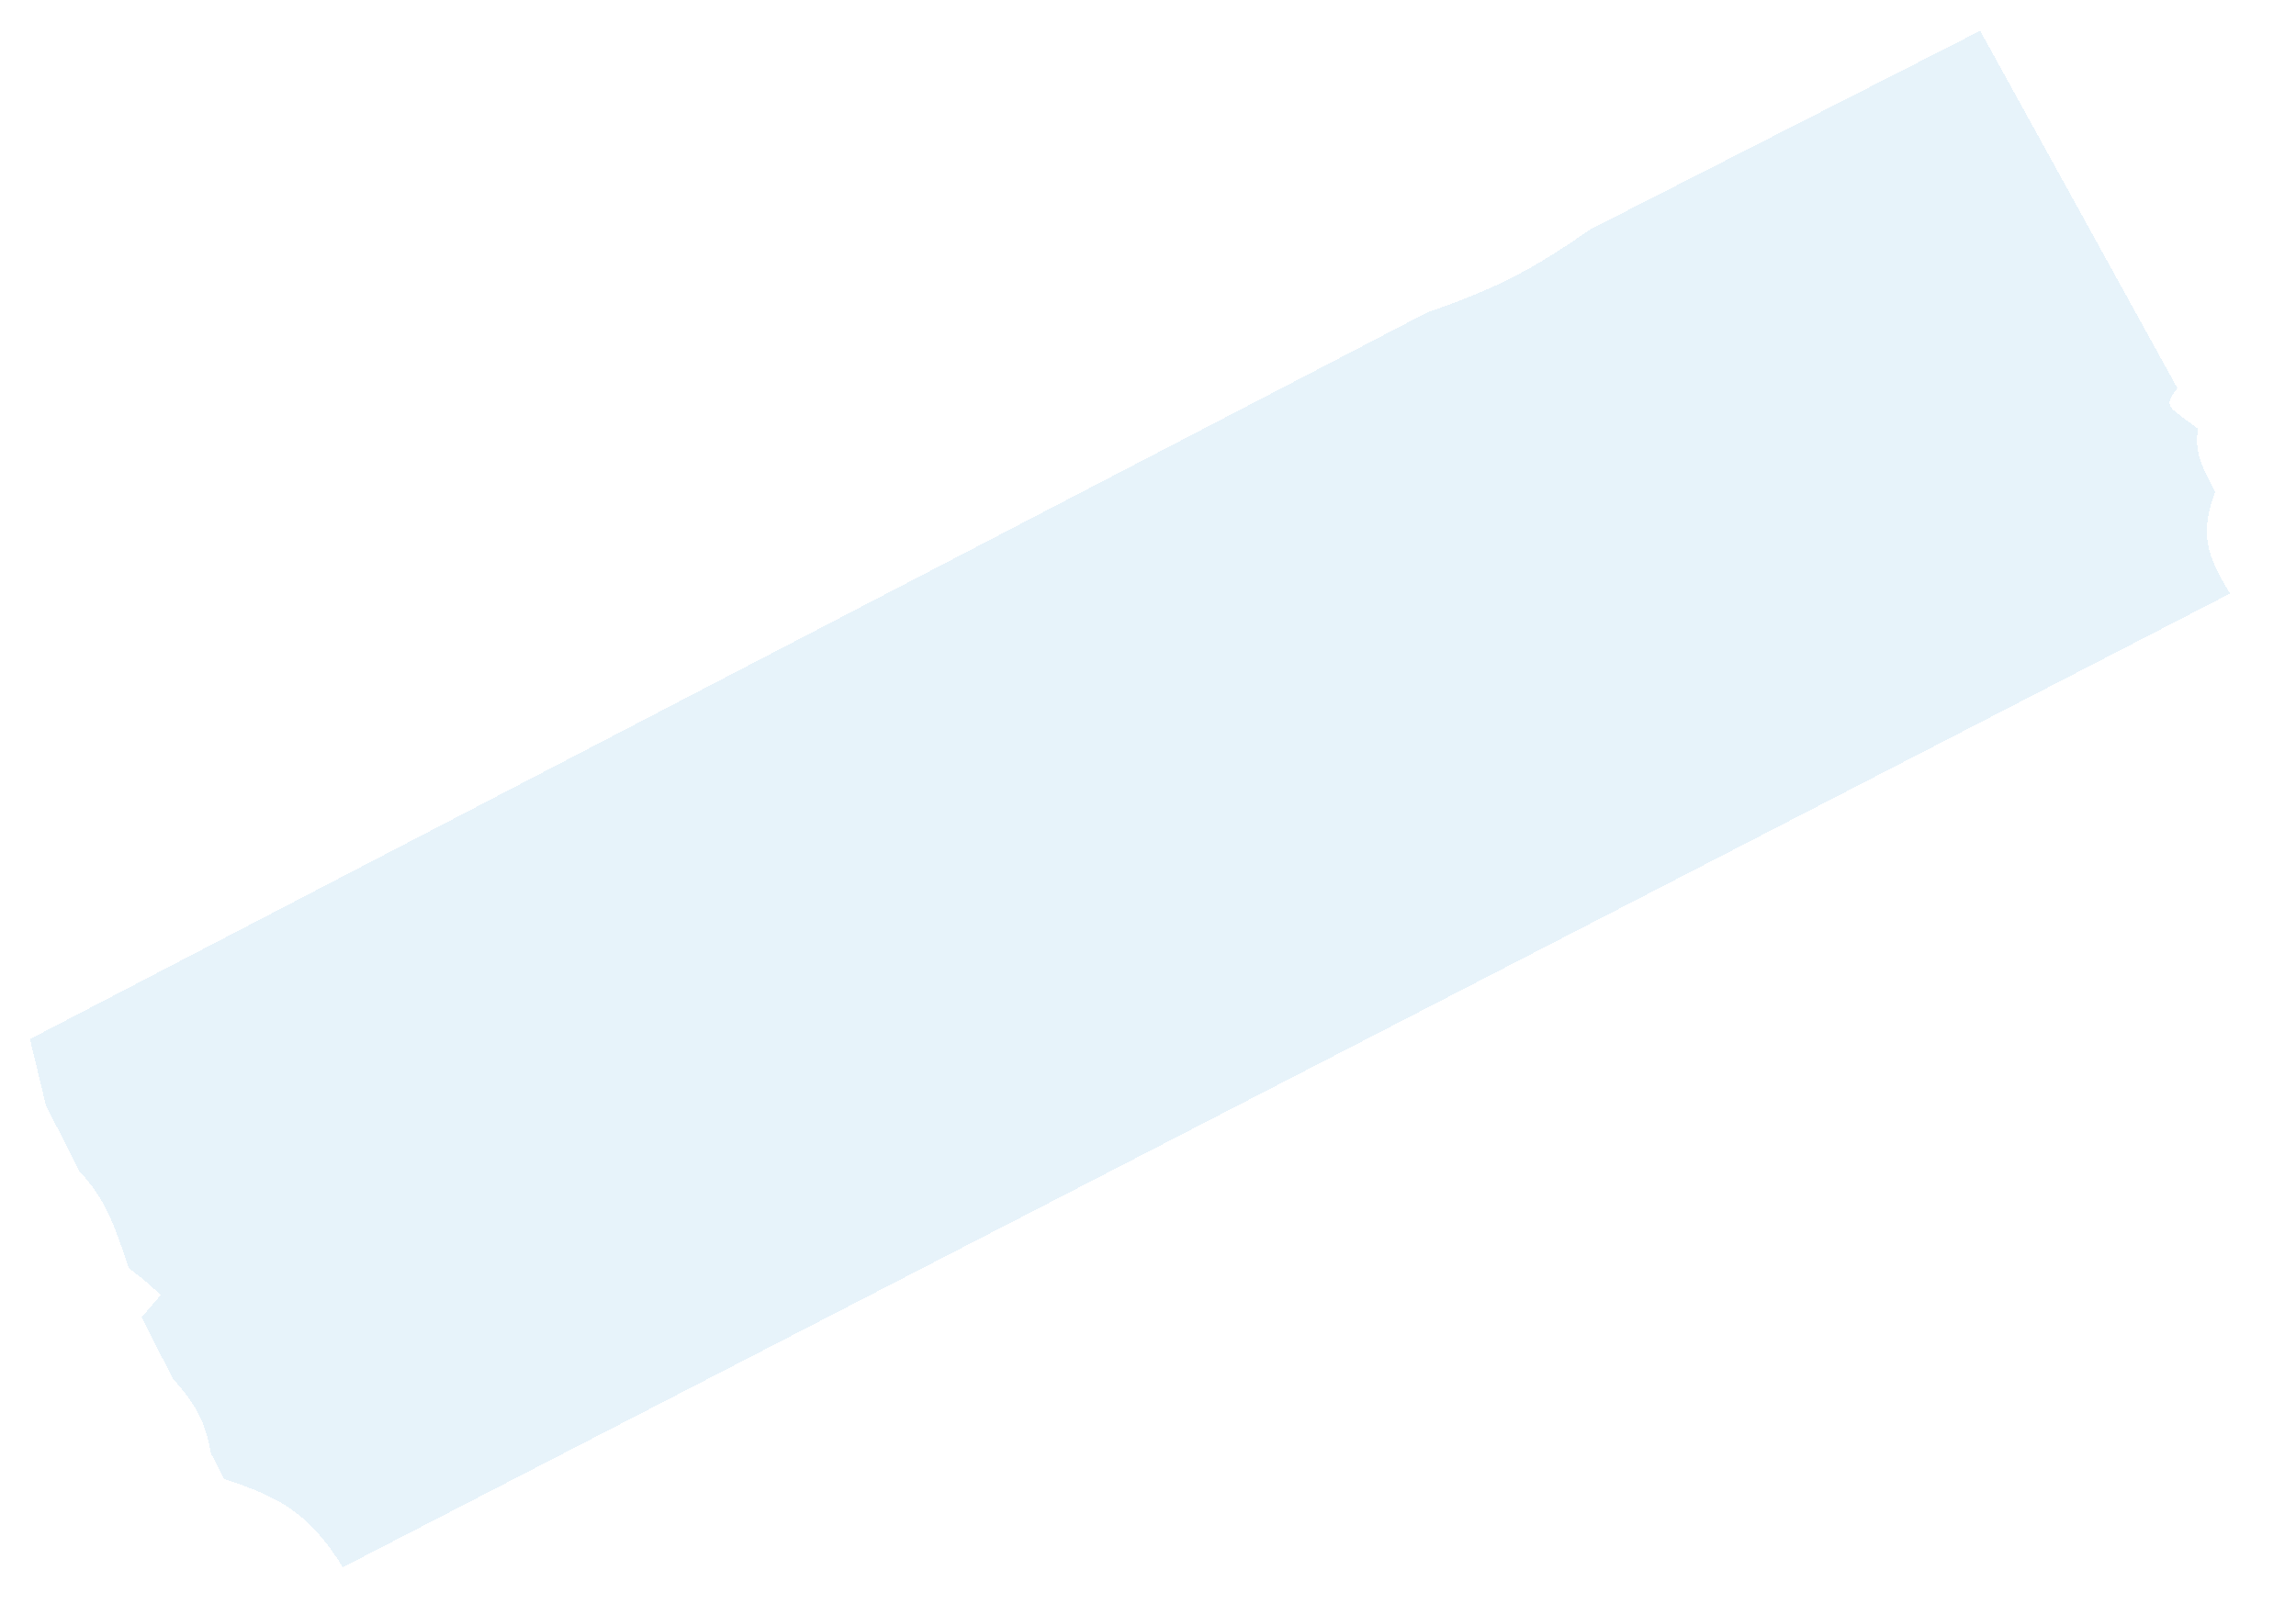 <svg width="93" height="65" viewBox="0 0 93 65" fill="none" xmlns="http://www.w3.org/2000/svg">
<g filter="url(#filter0_dd_8950_8355)">
<path d="M1.861 44.788L1.213 42.101L57.8 12.664C60.562 11.704 62.007 10.975 64.404 9.3L80.207 1.248L88.197 15.731C87.829 16.198 87.789 16.394 88.038 16.616C88.287 16.838 89.031 17.367 89.031 17.367C88.889 18.28 89.147 18.864 89.726 19.929C89.072 21.672 89.416 22.542 90.328 24.048L13.889 63.498C12.552 61.359 11.418 60.683 9.071 59.919L8.543 58.881C8.312 57.589 7.953 56.931 6.997 55.847L5.736 53.372L6.501 52.48C6.213 52.172 5.953 51.943 5.217 51.374C4.597 49.517 4.225 48.529 3.223 47.462L1.861 44.788Z" fill="#0B85D1" fill-opacity="0.1" shape-rendering="crispEdges"/>
</g>
<defs>
<filter id="filter0_dd_8950_8355" x="0.711" y="0.748" width="90.117" height="63.25" filterUnits="userSpaceOnUse" color-interpolation-filters="sRGB">
<feFlood flood-opacity="0" result="BackgroundImageFix"/>
<feColorMatrix in="SourceAlpha" type="matrix" values="0 0 0 0 0 0 0 0 0 0 0 0 0 0 0 0 0 0 127 0" result="hardAlpha"/>
<feOffset dx="0.25" dy="-0.25"/>
<feGaussianBlur stdDeviation="0.125"/>
<feComposite in2="hardAlpha" operator="out"/>
<feColorMatrix type="matrix" values="0 0 0 0 0 0 0 0 0 0 0 0 0 0 0 0 0 0 0.4 0"/>
<feBlend mode="normal" in2="BackgroundImageFix" result="effect1_dropShadow_8950_8355"/>
<feColorMatrix in="SourceAlpha" type="matrix" values="0 0 0 0 0 0 0 0 0 0 0 0 0 0 0 0 0 0 127 0" result="hardAlpha"/>
<feOffset dx="-0.25" dy="0.25"/>
<feGaussianBlur stdDeviation="0.125"/>
<feComposite in2="hardAlpha" operator="out"/>
<feColorMatrix type="matrix" values="0 0 0 0 0 0 0 0 0 0 0 0 0 0 0 0 0 0 0.4 0"/>
<feBlend mode="normal" in2="effect1_dropShadow_8950_8355" result="effect2_dropShadow_8950_8355"/>
<feBlend mode="normal" in="SourceGraphic" in2="effect2_dropShadow_8950_8355" result="shape"/>
</filter>
</defs>
</svg>
